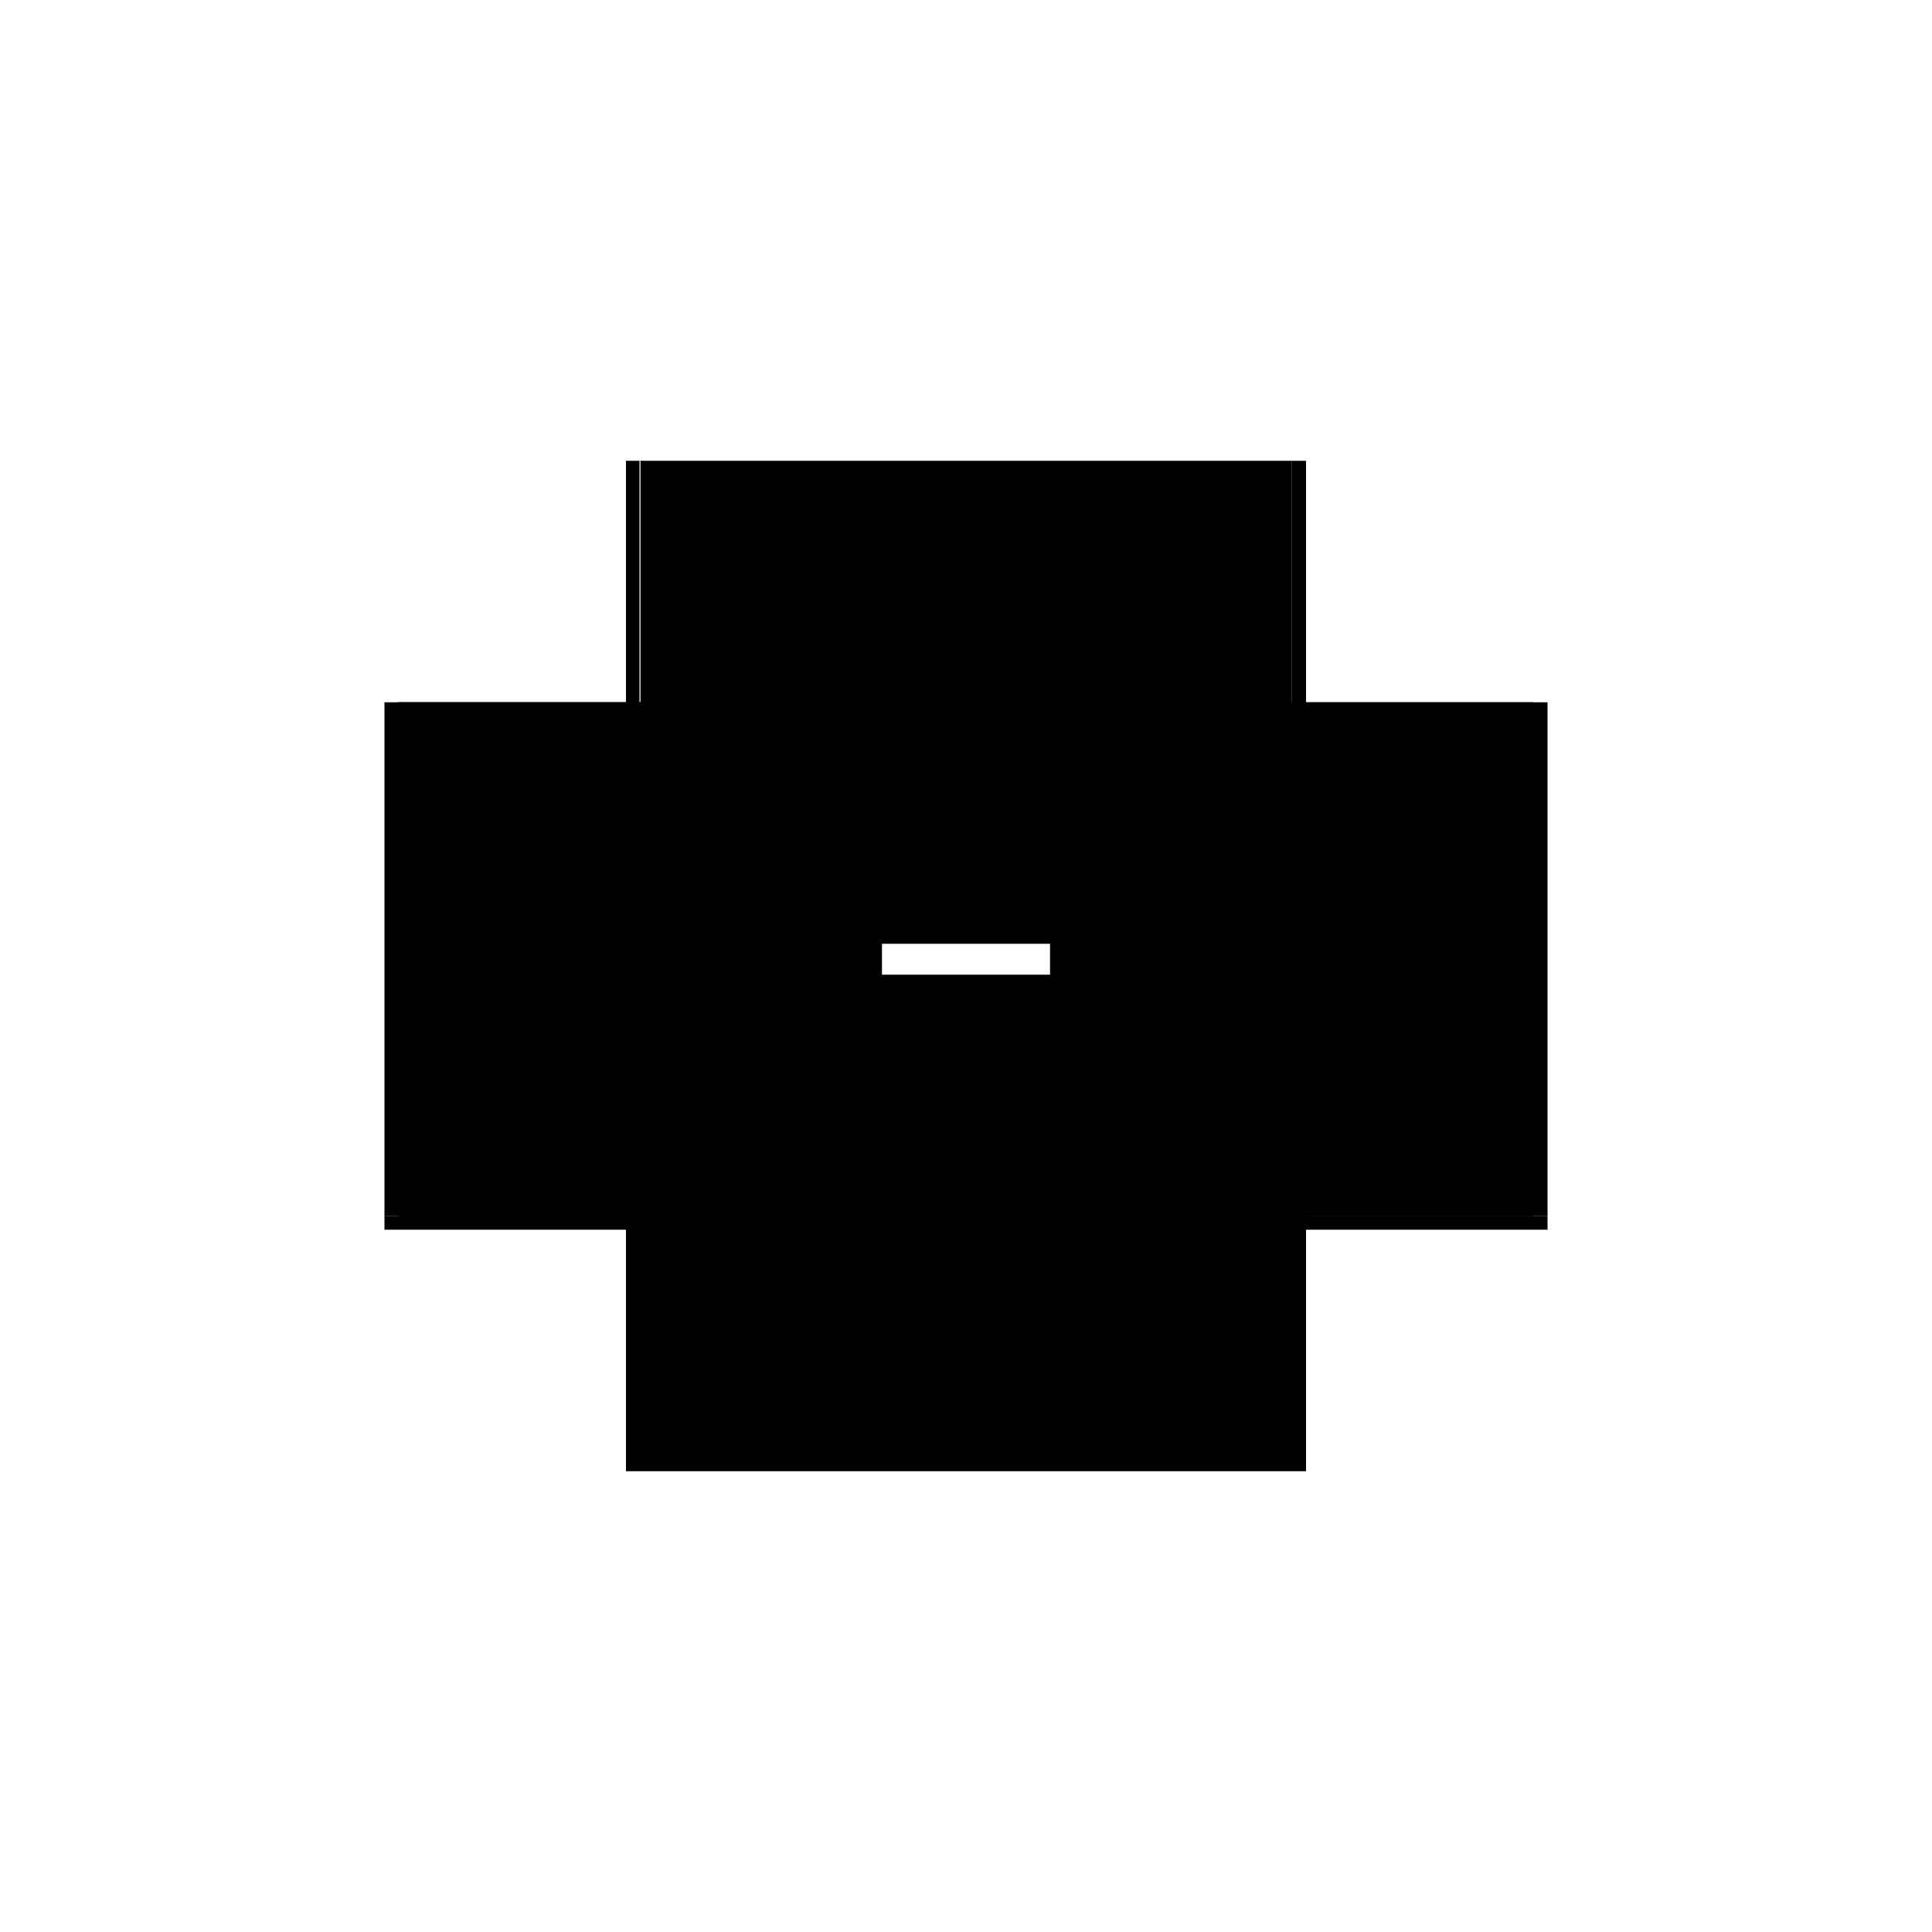 <?xml version="1.0" encoding="utf-8" ?>
<svg xmlns="http://www.w3.org/2000/svg" xmlns:ev="http://www.w3.org/2001/xml-events" xmlns:xlink="http://www.w3.org/1999/xlink" baseProfile="full" height="100%" version="1.1" viewBox="-1,-1,2,2" width="100%">
  <defs>
    <style type="text/css"><![CDATA[.vectorEffectClass {vector-effect: non-scaling-stroke;}]]></style>
  </defs>
  <line class="vectorEffectClass" fill="none" stroke="black" stroke-width="0.5" x1="-0.352" x2="0.352" y1="0.273" y2="0.273"/>
  <line class="vectorEffectClass" fill="none" stroke="black" stroke-width="0.5" x1="-0.337" x2="0.337" y1="0.259" y2="0.259"/>
  <line class="vectorEffectClass" fill="none" stroke="black" stroke-width="0.5" x1="-0.337" x2="0.337" y1="-0.273" y2="-0.273"/>
  <line class="vectorEffectClass" fill="none" stroke="black" stroke-width="0.5" x1="-0.352" x2="-0.352" y1="0.259" y2="-0.273"/>
  <line class="vectorEffectClass" fill="none" stroke="black" stroke-width="0.5" x1="-0.338" x2="-0.338" y1="0.259" y2="-0.273"/>
  <line class="vectorEffectClass" fill="none" stroke="black" stroke-width="0.5" x1="0.337" x2="0.337" y1="0.259" y2="-0.273"/>
  <line class="vectorEffectClass" fill="none" stroke="black" stroke-width="0.5" x1="0.352" x2="0.352" y1="0.259" y2="-0.273"/>
  <line class="vectorEffectClass" fill="none" stroke="black" stroke-width="0.5" x1="-0.337" x2="-0.337" y1="0.259" y2="-0.273"/>
  <line class="vectorEffectClass" fill="none" stroke="black" stroke-width="0.5" x1="0.337" x2="0.352" y1="0.259" y2="0.259"/>
  <line class="vectorEffectClass" fill="none" stroke="black" stroke-width="0.5" x1="0.337" x2="0.352" y1="-0.273" y2="-0.273"/>
  <line class="vectorEffectClass" fill="none" stroke="black" stroke-width="0.5" x1="-0.352" x2="-0.352" y1="0.273" y2="0.259"/>
  <line class="vectorEffectClass" fill="none" stroke="black" stroke-width="0.5" x1="0.352" x2="0.352" y1="0.273" y2="0.259"/>
  <line class="vectorEffectClass" fill="none" stroke="black" stroke-width="0.5" x1="-0.352" x2="-0.338" y1="0.259" y2="0.259"/>
  <line class="vectorEffectClass" fill="none" stroke="black" stroke-width="0.5" x1="-0.352" x2="-0.338" y1="-0.273" y2="-0.273"/>
  <line class="vectorEffectClass" fill="none" stroke="black" stroke-width="0.5" x1="-0.338" x2="-0.337" y1="0.259" y2="0.259"/>
</svg>
